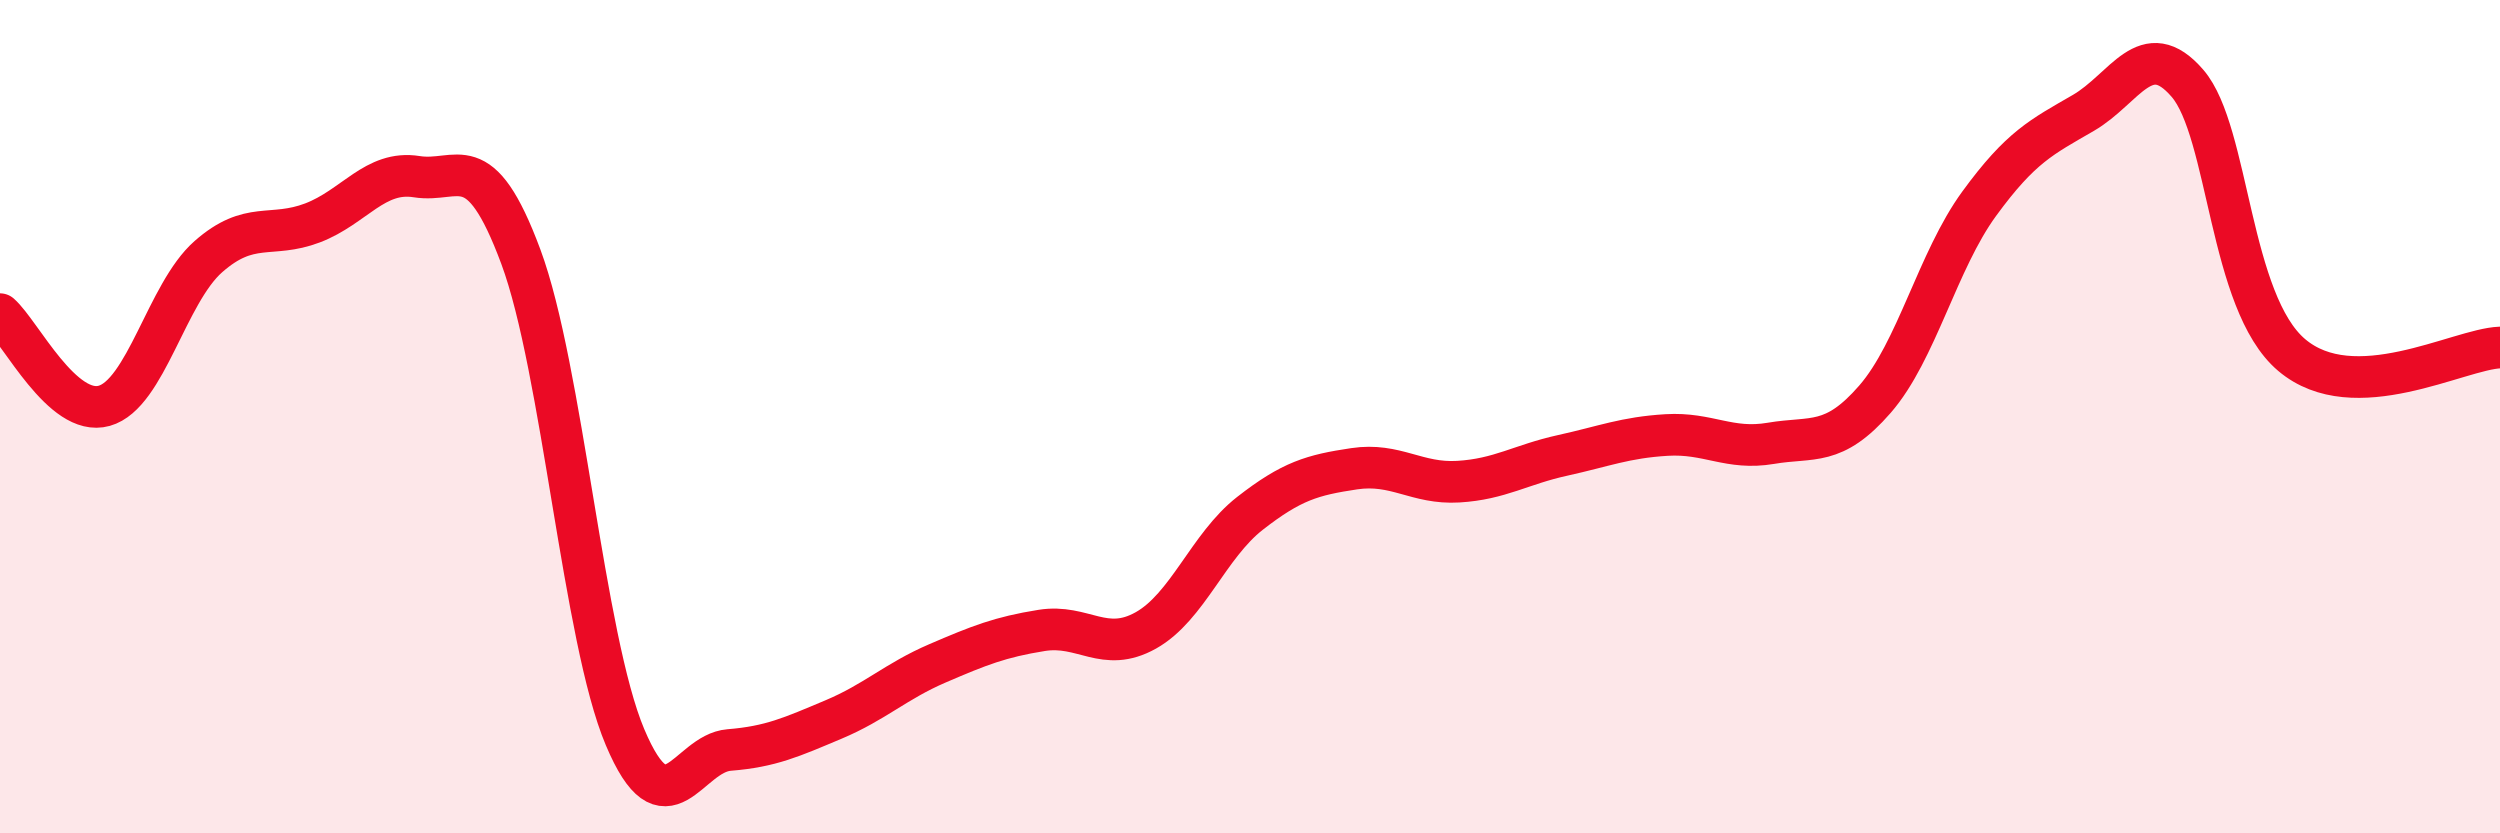 
    <svg width="60" height="20" viewBox="0 0 60 20" xmlns="http://www.w3.org/2000/svg">
      <path
        d="M 0,7.54 C 0.5,7.98 1.5,10.02 2.5,9.74 C 3.5,9.46 4,7.04 5,6.16 C 6,5.28 6.5,5.73 7.5,5.35 C 8.5,4.97 9,4.08 10,4.24 C 11,4.4 11.5,3.47 12.5,6.16 C 13.5,8.85 14,15.32 15,17.69 C 16,20.06 16.5,18.08 17.5,18 C 18.5,17.92 19,17.69 20,17.27 C 21,16.85 21.5,16.35 22.5,15.92 C 23.5,15.49 24,15.29 25,15.13 C 26,14.97 26.5,15.69 27.5,15.13 C 28.5,14.57 29,13.1 30,12.32 C 31,11.54 31.5,11.4 32.5,11.25 C 33.5,11.1 34,11.62 35,11.56 C 36,11.5 36.5,11.15 37.5,10.93 C 38.5,10.71 39,10.5 40,10.44 C 41,10.38 41.5,10.81 42.5,10.64 C 43.5,10.47 44,10.73 45,9.58 C 46,8.43 46.5,6.26 47.5,4.89 C 48.5,3.52 49,3.29 50,2.71 C 51,2.13 51.5,0.84 52.5,2 C 53.5,3.16 53.5,7.25 55,8.52 C 56.5,9.79 59,8.38 60,8.34L60 20L0 20Z"
        fill="#EB0A25"
        opacity="0.1"
        stroke-linecap="round"
        stroke-linejoin="round"
      />
      <path
        d="M 0,7.54 C 0.5,7.98 1.5,10.02 2.5,9.74 C 3.5,9.46 4,7.04 5,6.16 C 6,5.28 6.5,5.73 7.5,5.35 C 8.5,4.97 9,4.08 10,4.24 C 11,4.4 11.5,3.47 12.5,6.16 C 13.5,8.85 14,15.32 15,17.69 C 16,20.06 16.5,18.08 17.5,18 C 18.5,17.92 19,17.69 20,17.27 C 21,16.85 21.5,16.35 22.5,15.92 C 23.5,15.49 24,15.29 25,15.13 C 26,14.97 26.5,15.69 27.5,15.13 C 28.5,14.57 29,13.1 30,12.32 C 31,11.54 31.5,11.4 32.5,11.25 C 33.5,11.1 34,11.62 35,11.56 C 36,11.5 36.5,11.15 37.5,10.93 C 38.5,10.71 39,10.5 40,10.44 C 41,10.38 41.5,10.81 42.5,10.64 C 43.5,10.47 44,10.73 45,9.58 C 46,8.43 46.5,6.26 47.5,4.89 C 48.5,3.52 49,3.29 50,2.71 C 51,2.13 51.5,0.84 52.5,2 C 53.5,3.16 53.5,7.25 55,8.52 C 56.5,9.79 59,8.38 60,8.34"
        stroke="#EB0A25"
        stroke-width="1"
        fill="none"
        stroke-linecap="round"
        stroke-linejoin="round"
      />
    </svg>
  